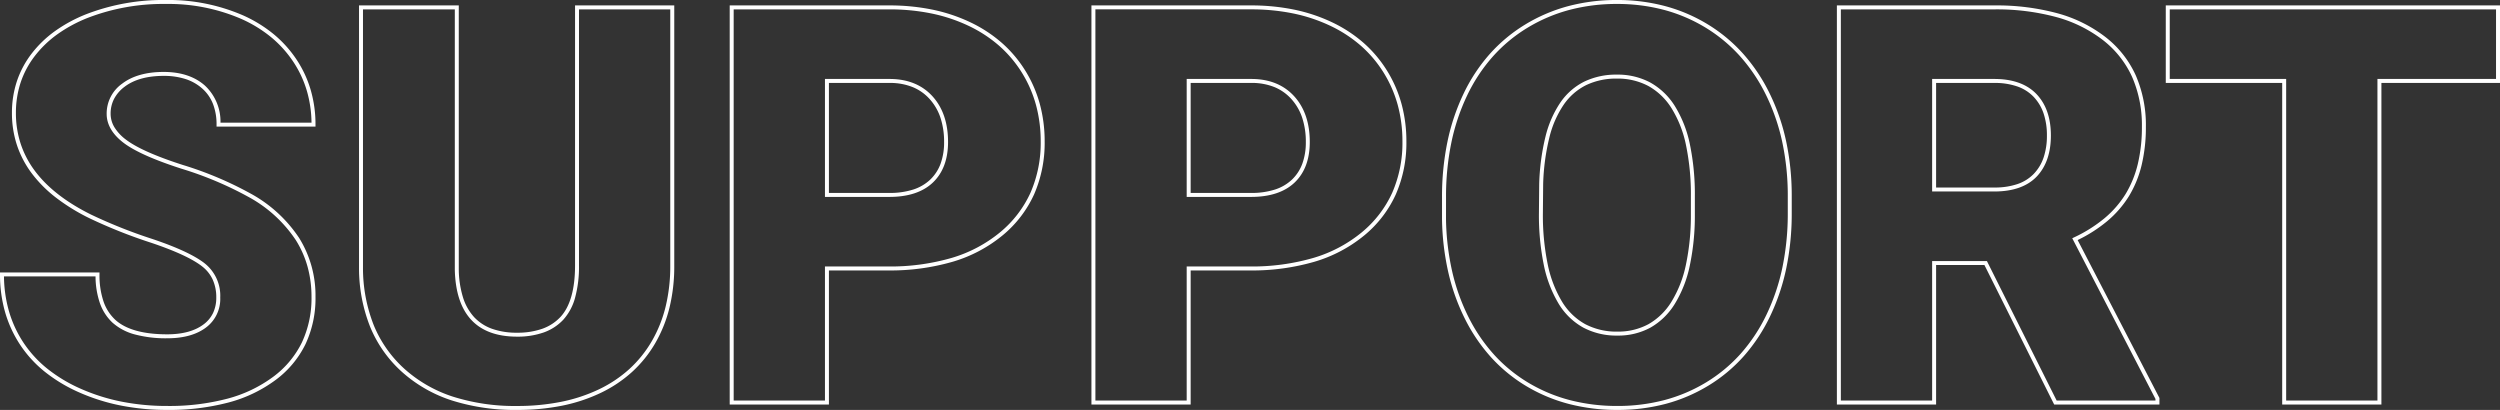 <svg xmlns="http://www.w3.org/2000/svg" width="629.77" height="103.266" viewBox="0 0 629.77 103.266"><rect x="0" y="0" width="629.77" height="103.266" fill="#333333" stroke="none"/><path d="M411.318,1.867A48.4,48.4,0,0,1,399.2.39,41.13,41.13,0,0,1,388.5-4.048a39.2,39.2,0,0,1-8.872-7.193,43.188,43.188,0,0,1-6.666-9.725,52.132,52.132,0,0,1-4.237-11.785,65.119,65.119,0,0,1-1.594-13.382v-5.615a68.355,68.355,0,0,1,1.352-13.868,53.044,53.044,0,0,1,4.063-12.154,42.992,42.992,0,0,1,6.606-10.02,39.369,39.369,0,0,1,8.966-7.452,41.44,41.44,0,0,1,10.838-4.619,47.438,47.438,0,0,1,12.22-1.538,46.974,46.974,0,0,1,12.092,1.521A41.047,41.047,0,0,1,434-95.31a39.72,39.72,0,0,1,8.922,7.382,44.076,44.076,0,0,1,6.682,9.948,52.3,52.3,0,0,1,4.185,12.035A65.512,65.512,0,0,1,455.227-52.3v4.582a67.636,67.636,0,0,1-1.361,13.826,53.161,53.161,0,0,1-4.089,12.163,43.436,43.436,0,0,1-6.614,10.036,39.145,39.145,0,0,1-8.924,7.435A41.121,41.121,0,0,1,423.47.338,47.154,47.154,0,0,1,411.318,1.867ZM368.137-46.148A64.117,64.117,0,0,0,369.7-32.977a51.132,51.132,0,0,0,4.155,11.559,42.186,42.186,0,0,0,6.51,9.5,38.2,38.2,0,0,0,8.646,7.009A40.132,40.132,0,0,0,399.447-.578,47.4,47.4,0,0,0,411.318.867a46.155,46.155,0,0,0,11.894-1.5A40.121,40.121,0,0,0,433.72-5.11a38.146,38.146,0,0,0,8.7-7.245,42.432,42.432,0,0,0,6.46-9.805,52.157,52.157,0,0,0,4.011-11.934,66.641,66.641,0,0,0,1.339-13.621v-4.58a64.505,64.505,0,0,0-1.415-13.437,51.311,51.311,0,0,0-4.1-11.805,43.084,43.084,0,0,0-6.529-9.723,38.718,38.718,0,0,0-8.7-7.2,40.043,40.043,0,0,0-10.465-4.456,45.971,45.971,0,0,0-11.834-1.487,46.439,46.439,0,0,0-11.962,1.5,40.441,40.441,0,0,0-10.576,4.507,38.368,38.368,0,0,0-8.739,7.263,41.994,41.994,0,0,0-6.451,9.787,52.046,52.046,0,0,0-3.986,11.925,67.356,67.356,0,0,0-1.331,13.664ZM134.121,1.867A52.59,52.59,0,0,1,117.712-.516,34.885,34.885,0,0,1,105.144-7.7a31.232,31.232,0,0,1-8.023-11.357A40.136,40.136,0,0,1,94.315-33.9v-66.131h25.131v66.6a24.748,24.748,0,0,0,1.078,7,13.125,13.125,0,0,0,2.788,4.92,11.389,11.389,0,0,0,4.5,2.934,18.45,18.45,0,0,0,6.314.991,18.711,18.711,0,0,0,6.375-1,11.5,11.5,0,0,0,4.539-2.947c2.451-2.626,3.694-7,3.694-12.989v-65.51h24.994v65.646a43.864,43.864,0,0,1-1.194,10.45,33.911,33.911,0,0,1-3.591,8.976A30.681,30.681,0,0,1,163.1-7.705a32.8,32.8,0,0,1-7.913,5.285A41.636,41.636,0,0,1,145.449.8,57.11,57.11,0,0,1,134.121,1.867ZM95.314-33.906a39.143,39.143,0,0,0,2.731,14.473,30.239,30.239,0,0,0,7.768,11,33.891,33.891,0,0,0,12.212,6.972,51.6,51.6,0,0,0,16.1,2.333A56.117,56.117,0,0,0,145.25-.182a40.638,40.638,0,0,0,9.5-3.139,31.806,31.806,0,0,0,7.673-5.123,29.681,29.681,0,0,0,5.647-7.017,32.911,32.911,0,0,0,3.484-8.712,42.863,42.863,0,0,0,1.165-10.211V-99.031H149.729v64.51a29.647,29.647,0,0,1-.976,8.085,13.551,13.551,0,0,1-2.986,5.586,12.491,12.491,0,0,1-4.929,3.2,19.7,19.7,0,0,1-6.716,1.055c-10.121,0-15.4-5.661-15.676-16.825V-99.031H95.314v65.125ZM46.006,1.867A59.993,59.993,0,0,1,34.382.772,49.924,49.924,0,0,1,23.894-2.516a39.042,39.042,0,0,1-8.708-5.212,29.9,29.9,0,0,1-6.274-6.866,30.059,30.059,0,0,1-3.78-8.264,34.352,34.352,0,0,1-1.258-9.408v-.5H28.938v.5a20.619,20.619,0,0,0,1.006,6.782,11.242,11.242,0,0,0,2.968,4.642c2.649,2.43,7.055,3.662,13.095,3.662,3.837,0,6.9-.829,9.1-2.465a7.805,7.805,0,0,0,2.436-2.9,9,9,0,0,0,.814-3.911,10.767,10.767,0,0,0-.887-4.476,8.944,8.944,0,0,0-2.649-3.335c-2.427-1.915-6.781-3.934-12.94-6a126.7,126.7,0,0,1-15.375-6.11,49.541,49.541,0,0,1-8.549-5.249,32.173,32.173,0,0,1-6.14-6.181,24.944,24.944,0,0,1-3.7-7.115,25.82,25.82,0,0,1-1.234-8.016,25.284,25.284,0,0,1,1.23-7.941A23.762,23.762,0,0,1,11.8-87.837a28.084,28.084,0,0,1,5.924-5.725,36.936,36.936,0,0,1,7.926-4.28,53.813,53.813,0,0,1,20.01-3.556,47.131,47.131,0,0,1,19.448,3.872,33.918,33.918,0,0,1,7.675,4.71,29.366,29.366,0,0,1,5.763,6.372,28.078,28.078,0,0,1,3.6,7.717A31.158,31.158,0,0,1,83.352-70v.5H58.426V-70a14.193,14.193,0,0,0-.9-5.217,10.119,10.119,0,0,0-2.663-3.845,11.8,11.8,0,0,0-4.207-2.409,17.619,17.619,0,0,0-5.542-.812c-4.152,0-7.465.92-9.848,2.735A9.173,9.173,0,0,0,32.616-76.5a8.109,8.109,0,0,0-.876,3.761A6.6,6.6,0,0,0,32.7-69.34a11.263,11.263,0,0,0,2.948,3.146c2.676,2.03,7.479,4.165,14.275,6.348a89.26,89.26,0,0,1,17.05,7.187A34.465,34.465,0,0,1,79.242-41.436a27.4,27.4,0,0,1,4.11,14.844,27.224,27.224,0,0,1-2.51,11.872A24.776,24.776,0,0,1,73.31-5.685,34.833,34.833,0,0,1,61.468-.014,58.478,58.478,0,0,1,46.006,1.867ZM4.878-31.766a33.132,33.132,0,0,0,1.217,8.634,29.06,29.06,0,0,0,3.654,7.989,28.9,28.9,0,0,0,6.065,6.635A38.044,38.044,0,0,0,24.3-3.431,48.924,48.924,0,0,0,34.576-.208,59,59,0,0,0,46.006.867,57.489,57.489,0,0,0,61.2-.978a33.839,33.839,0,0,0,11.5-5.505,23.786,23.786,0,0,0,7.234-8.67,26.235,26.235,0,0,0,2.412-11.439,28.5,28.5,0,0,0-.99-7.6A25.234,25.234,0,0,0,78.4-40.9a33.484,33.484,0,0,0-11.926-10.89,88.281,88.281,0,0,0-16.856-7.1c-6.9-2.217-11.806-4.405-14.573-6.5-2.853-2.163-4.3-4.632-4.3-7.337a9.216,9.216,0,0,1,3.923-7.61c2.561-1.95,6.078-2.939,10.454-2.939,4.346,0,7.85,1.17,10.417,3.478A12.374,12.374,0,0,1,59.419-70.5H82.348a29.964,29.964,0,0,0-1.155-7.948,27.08,27.08,0,0,0-3.474-7.442,28.367,28.367,0,0,0-5.567-6.155,32.92,32.92,0,0,0-7.449-4.57A46.141,46.141,0,0,0,45.664-100.4a52.82,52.82,0,0,0-19.639,3.485,35.939,35.939,0,0,0-7.711,4.162,27.088,27.088,0,0,0-5.714,5.52,22.761,22.761,0,0,0-3.537,6.664,24.286,24.286,0,0,0-1.18,7.628,24.823,24.823,0,0,0,1.184,7.706,23.947,23.947,0,0,0,3.554,6.83c3.161,4.267,7.982,8.011,14.328,11.128A125.716,125.716,0,0,0,42.2-41.216c6.269,2.1,10.724,4.179,13.241,6.165a10.377,10.377,0,0,1,3.916,8.6A8.972,8.972,0,0,1,55.7-18.842c-2.379,1.766-5.641,2.662-9.7,2.662a30.332,30.332,0,0,1-8.142-.967,13.731,13.731,0,0,1-5.628-2.958A12.23,12.23,0,0,1,29-25.153a21.123,21.123,0,0,1-1.058-6.612ZM603.771.5H578.777V-80.506H549.451v-19.525h84.193v19.525H603.771Zm-23.994-1h22.994V-81.506h29.873V-99.031H550.451v17.525h29.326ZM547.854.5H521.341L521.2.224l-17.43-34.86H491.594V.5H466.6V-100.031h39.67a58.6,58.6,0,0,1,15.911,1.984,34.683,34.683,0,0,1,12.084,5.984A25.6,25.6,0,0,1,541.9-82.39a31.412,31.412,0,0,1,2.539,12.937,40.766,40.766,0,0,1-1.065,9.62,27.361,27.361,0,0,1-3.213,7.868,26.247,26.247,0,0,1-5.5,6.307,36,36,0,0,1-7.408,4.733l20.6,39.778Zm-25.894-1h24.894V-.9L525.89-41.383l.468-.222a35.394,35.394,0,0,0,7.659-4.818,25.248,25.248,0,0,0,5.288-6.066A26.36,26.36,0,0,0,542.4-60.07a39.77,39.77,0,0,0,1.037-9.383,30.423,30.423,0,0,0-2.451-12.527,24.61,24.61,0,0,0-7.339-9.3,33.691,33.691,0,0,0-11.739-5.808,57.606,57.606,0,0,0-15.637-1.946H467.6V-.5h22.994V-35.637h13.8ZM303.811.5H278.816V-100.031h40.217a53.48,53.48,0,0,1,10.86,1.062,41.944,41.944,0,0,1,9.556,3.192,34.5,34.5,0,0,1,7.907,5.168,31.23,31.23,0,0,1,5.905,6.982,31.9,31.9,0,0,1,3.672,8.412,35.824,35.824,0,0,1,1.223,9.455,32.352,32.352,0,0,1-2.65,13.3A28.838,28.838,0,0,1,347.552-42.1a35.515,35.515,0,0,1-12.539,6.632,56.478,56.478,0,0,1-16.39,2.2H303.811Zm-23.994-1h22.994V-34.27h15.813a55.485,55.485,0,0,0,16.1-2.157,34.521,34.521,0,0,0,12.19-6.442,27.847,27.847,0,0,0,7.683-10,31.362,31.362,0,0,0,2.563-12.9,34.825,34.825,0,0,0-1.187-9.19,30.9,30.9,0,0,0-3.557-8.148,30.228,30.228,0,0,0-5.716-6.759,33.5,33.5,0,0,0-7.679-5.017,40.942,40.942,0,0,0-9.328-3.115,52.48,52.48,0,0,0-10.656-1.041H279.816ZM212.688.5H187.693V-100.031H227.91a53.48,53.48,0,0,1,10.86,1.062,41.942,41.942,0,0,1,9.556,3.192,34.5,34.5,0,0,1,7.907,5.168,31.23,31.23,0,0,1,5.905,6.982,31.9,31.9,0,0,1,3.672,8.412,35.822,35.822,0,0,1,1.223,9.455,32.351,32.351,0,0,1-2.65,13.3A28.838,28.838,0,0,1,256.429-42.1,35.515,35.515,0,0,1,243.89-35.47a56.478,56.478,0,0,1-16.39,2.2H212.688Zm-23.994-1h22.994V-34.27H227.5a55.485,55.485,0,0,0,16.1-2.157,34.521,34.521,0,0,0,12.19-6.442,27.846,27.846,0,0,0,7.683-10,31.361,31.361,0,0,0,2.563-12.895,34.825,34.825,0,0,0-1.187-9.19,30.9,30.9,0,0,0-3.557-8.148,30.227,30.227,0,0,0-5.716-6.759,33.5,33.5,0,0,0-7.679-5.017,40.943,40.943,0,0,0-9.328-3.115,52.48,52.48,0,0,0-10.656-1.041H188.693ZM411.318-16.863a17.833,17.833,0,0,1-8.63-2.026,16.785,16.785,0,0,1-6.219-6.072,30.857,30.857,0,0,1-3.7-9.71,62.528,62.528,0,0,1-1.225-13.043l.069-7.333A56.544,56.544,0,0,1,393.2-67a26.522,26.522,0,0,1,3.779-8.622A15.941,15.941,0,0,1,403-80.857a18.427,18.427,0,0,1,8.18-1.743,17.421,17.421,0,0,1,8.4,1.983,17.165,17.165,0,0,1,6.206,5.937,29.447,29.447,0,0,1,3.785,9.64,61.967,61.967,0,0,1,1.251,13.156v4.58a60.873,60.873,0,0,1-1.294,12.91,30.041,30.041,0,0,1-3.775,9.576,17.184,17.184,0,0,1-6.145,5.963A16.968,16.968,0,0,1,411.318-16.863ZM392.609-55.019l-.068,7.309a61.521,61.521,0,0,0,1.2,12.827,29.866,29.866,0,0,0,3.577,9.4,15.8,15.8,0,0,0,5.847,5.72,16.848,16.848,0,0,0,8.152,1.9,15.982,15.982,0,0,0,7.808-1.869,16.2,16.2,0,0,0,5.784-5.624,29.053,29.053,0,0,0,3.642-9.257,59.88,59.88,0,0,0,1.27-12.693v-4.578a60.971,60.971,0,0,0-1.227-12.941,28.459,28.459,0,0,0-3.649-9.313,16.179,16.179,0,0,0-5.842-5.6,16.434,16.434,0,0,0-7.922-1.862,17.439,17.439,0,0,0-7.739,1.641,14.952,14.952,0,0,0-5.643,4.915,25.535,25.535,0,0,0-3.629,8.3A55.547,55.547,0,0,0,392.609-55.019Zm-73.576,3.224H302.811V-81.506h16.5c4.455.047,8.028,1.528,10.62,4.4s3.888,6.723,3.888,11.477c0,4.361-1.283,7.794-3.812,10.206S323.793-51.795,319.033-51.795Zm-15.223-1h15.223a19.316,19.316,0,0,0,5.988-.847,11.214,11.214,0,0,0,4.3-2.5,10.579,10.579,0,0,0,2.619-4.016,15.711,15.711,0,0,0,.883-5.466,19.147,19.147,0,0,0-.914-6.112,13.31,13.31,0,0,0-2.717-4.7,11.74,11.74,0,0,0-4.263-3.017,15.1,15.1,0,0,0-5.625-1.056H303.811Zm-75.9,1H211.688V-81.506h16.5c4.455.047,8.028,1.528,10.62,4.4s3.888,6.723,3.888,11.477c0,4.361-1.283,7.794-3.812,10.206S232.67-51.795,227.91-51.795Zm-15.223-1H227.91a19.317,19.317,0,0,0,5.988-.847,11.214,11.214,0,0,0,4.3-2.5,10.578,10.578,0,0,0,2.619-4.016,15.711,15.711,0,0,0,.883-5.466,19.147,19.147,0,0,0-.914-6.112,13.31,13.31,0,0,0-2.717-4.7A11.74,11.74,0,0,0,233.8-79.45a15.1,15.1,0,0,0-5.625-1.056H212.688Zm293.582-.367H490.594V-81.506H506.27c4.633,0,8.2,1.283,10.616,3.812s3.624,6.031,3.624,10.428S519.3-59.382,516.918-56.9,510.947-53.162,506.27-53.162Zm-14.676-1H506.27a17.771,17.771,0,0,0,5.825-.869,10.333,10.333,0,0,0,4.1-2.566,11.08,11.08,0,0,0,2.477-4.114,17.084,17.084,0,0,0,.836-5.554,17.08,17.08,0,0,0-.844-5.57,11.361,11.361,0,0,0-2.5-4.168,10.459,10.459,0,0,0-4.113-2.617,17.268,17.268,0,0,0-5.779-.885H491.594Z" transform="translate(-3.875 101.398)" fill="#fff"/></svg>
